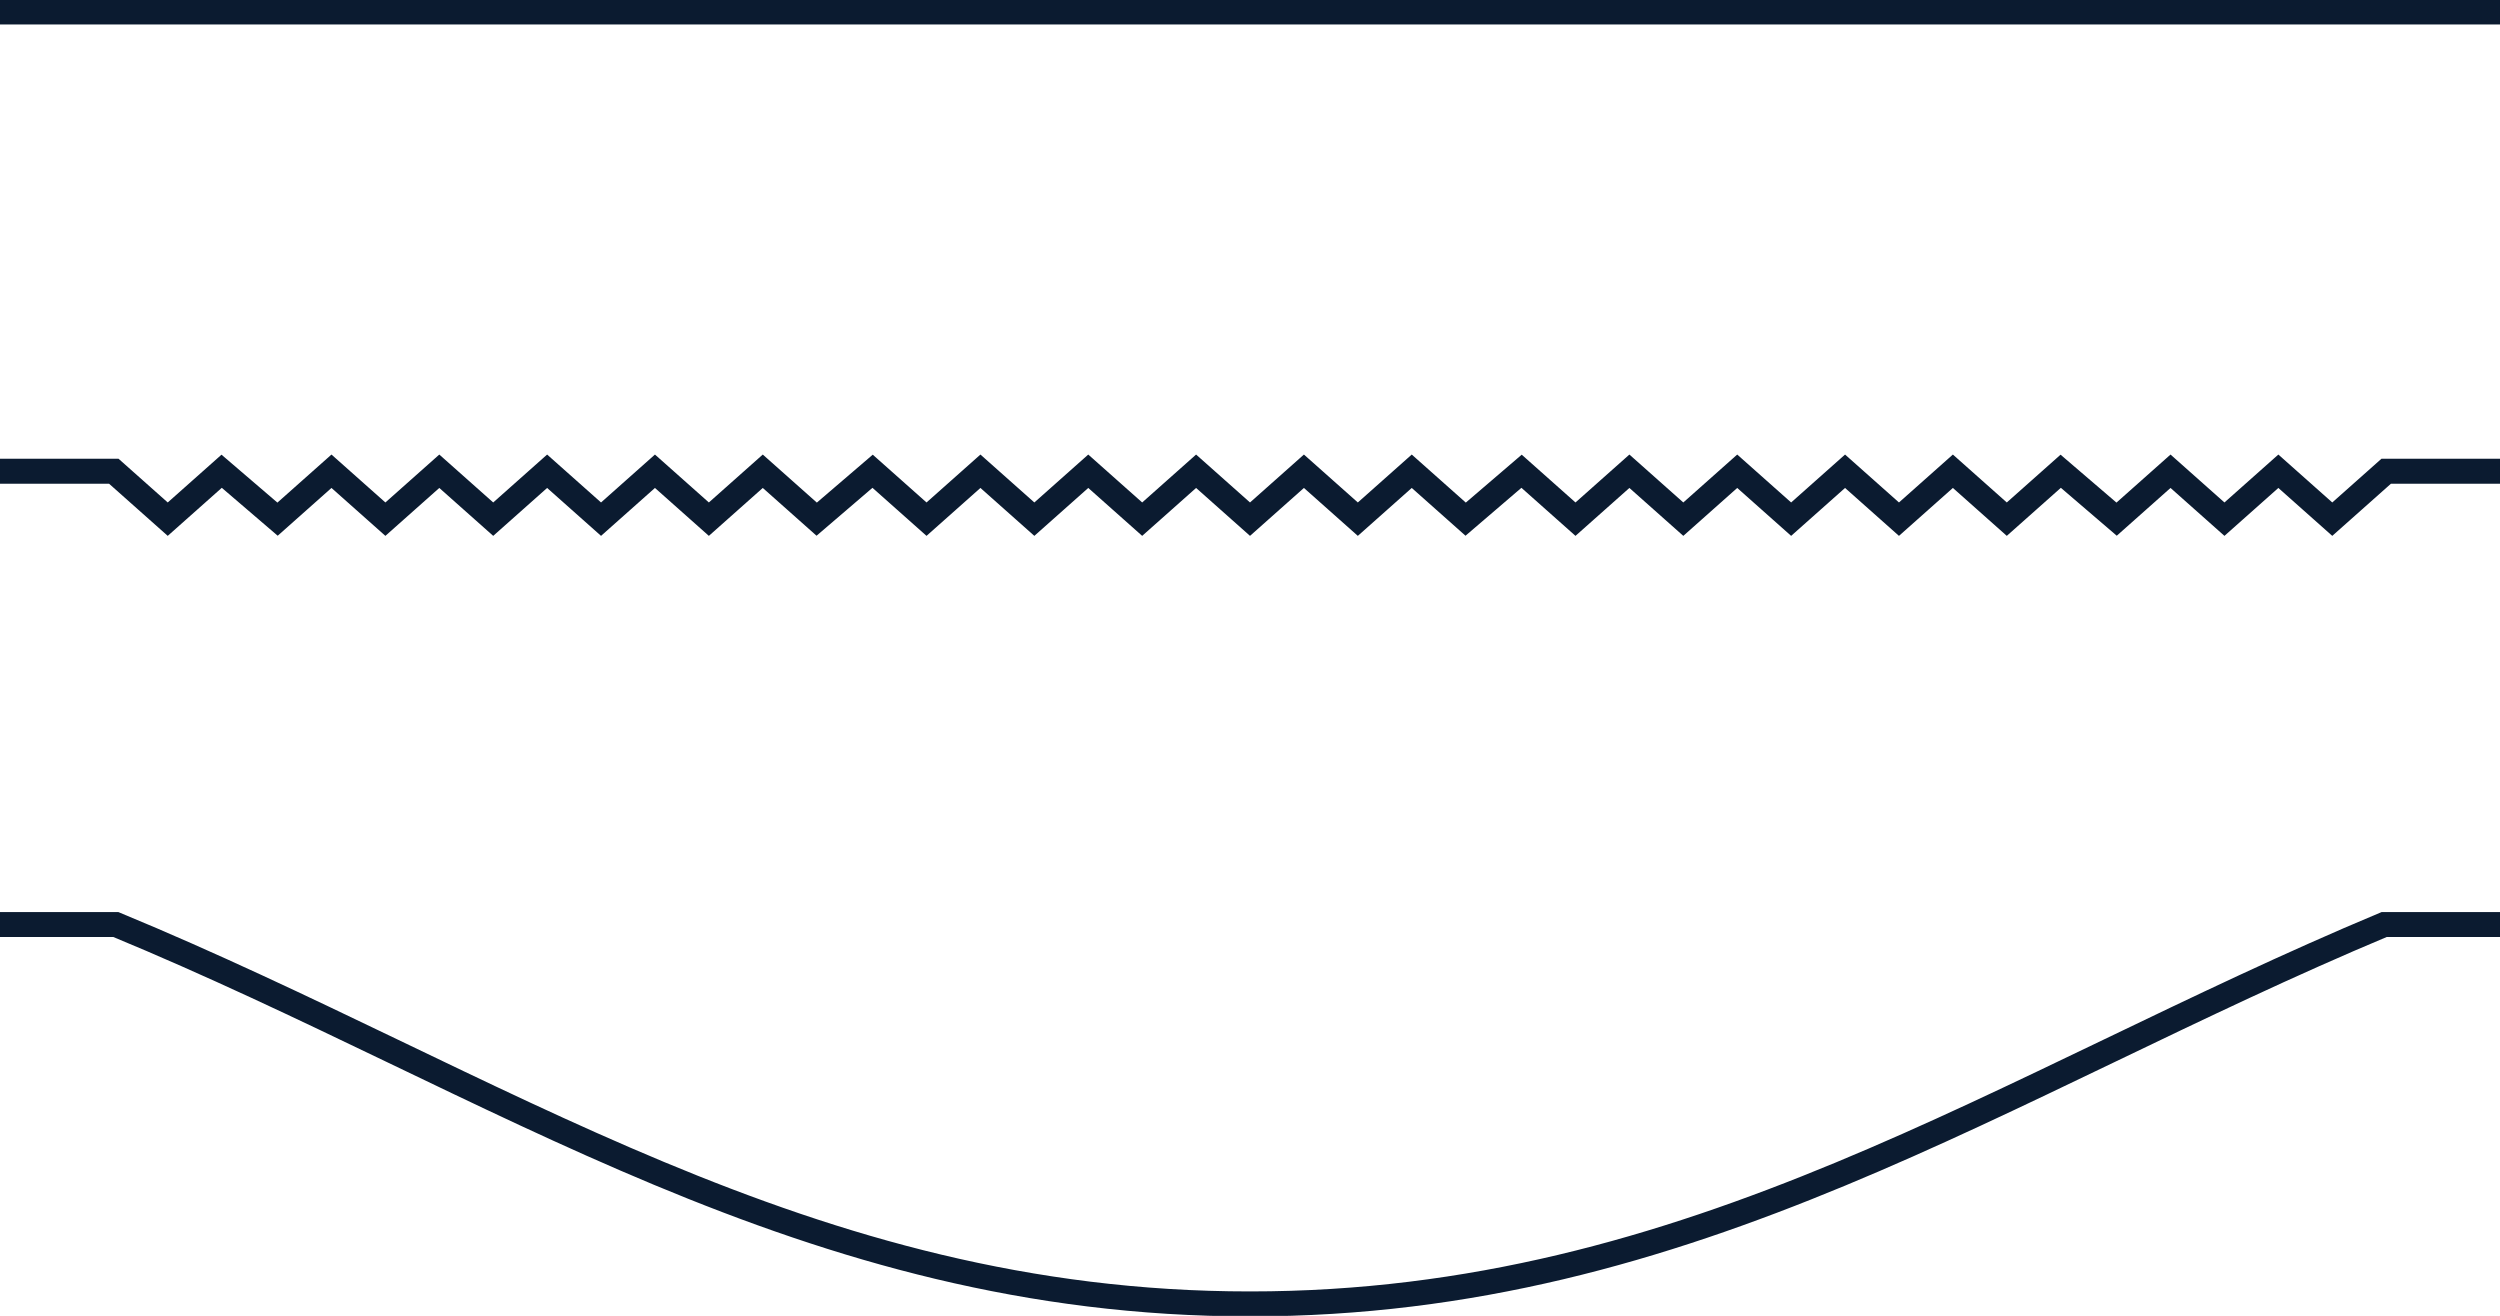 <svg xmlns="http://www.w3.org/2000/svg" xmlns:xlink="http://www.w3.org/1999/xlink" viewBox="0 0 125.2 65.9"><defs><path id="A" d="M0 0h125.2v65.9H0z"/></defs><clipPath id="B"><use xlink:href="#A"/></clipPath><path d="M0 .6h125.2m0 45.7h-5.8c-19.1 8-34.6 19-56.8 19-22.3 0-37.7-11.1-56.8-19H0m0-22.7h5.7L8.4 26l2.7-2.4 2.8 2.4 2.7-2.4 2.7 2.4 2.7-2.4 2.7 2.4 2.7-2.4 2.7 2.4 2.7-2.4 2.7 2.4 2.7-2.4 2.7 2.4 2.8-2.4 2.7 2.4 2.7-2.4 2.7 2.4 2.7-2.4 2.7 2.4 2.7-2.4 2.7 2.4 2.7-2.4L68 26l2.7-2.4 2.7 2.4 2.8-2.4 2.7 2.4 2.7-2.4 2.7 2.4 2.7-2.4 2.7 2.4 2.7-2.4 2.7 2.4 2.7-2.4 2.7 2.4 2.7-2.4L106 26l2.7-2.4 2.7 2.4 2.7-2.4 2.7 2.4 2.7-2.4h5.7" clip-path="url(#B)" fill="none" stroke="#0b1b30" stroke-width="1.25" stroke-miterlimit="10"/></svg>
